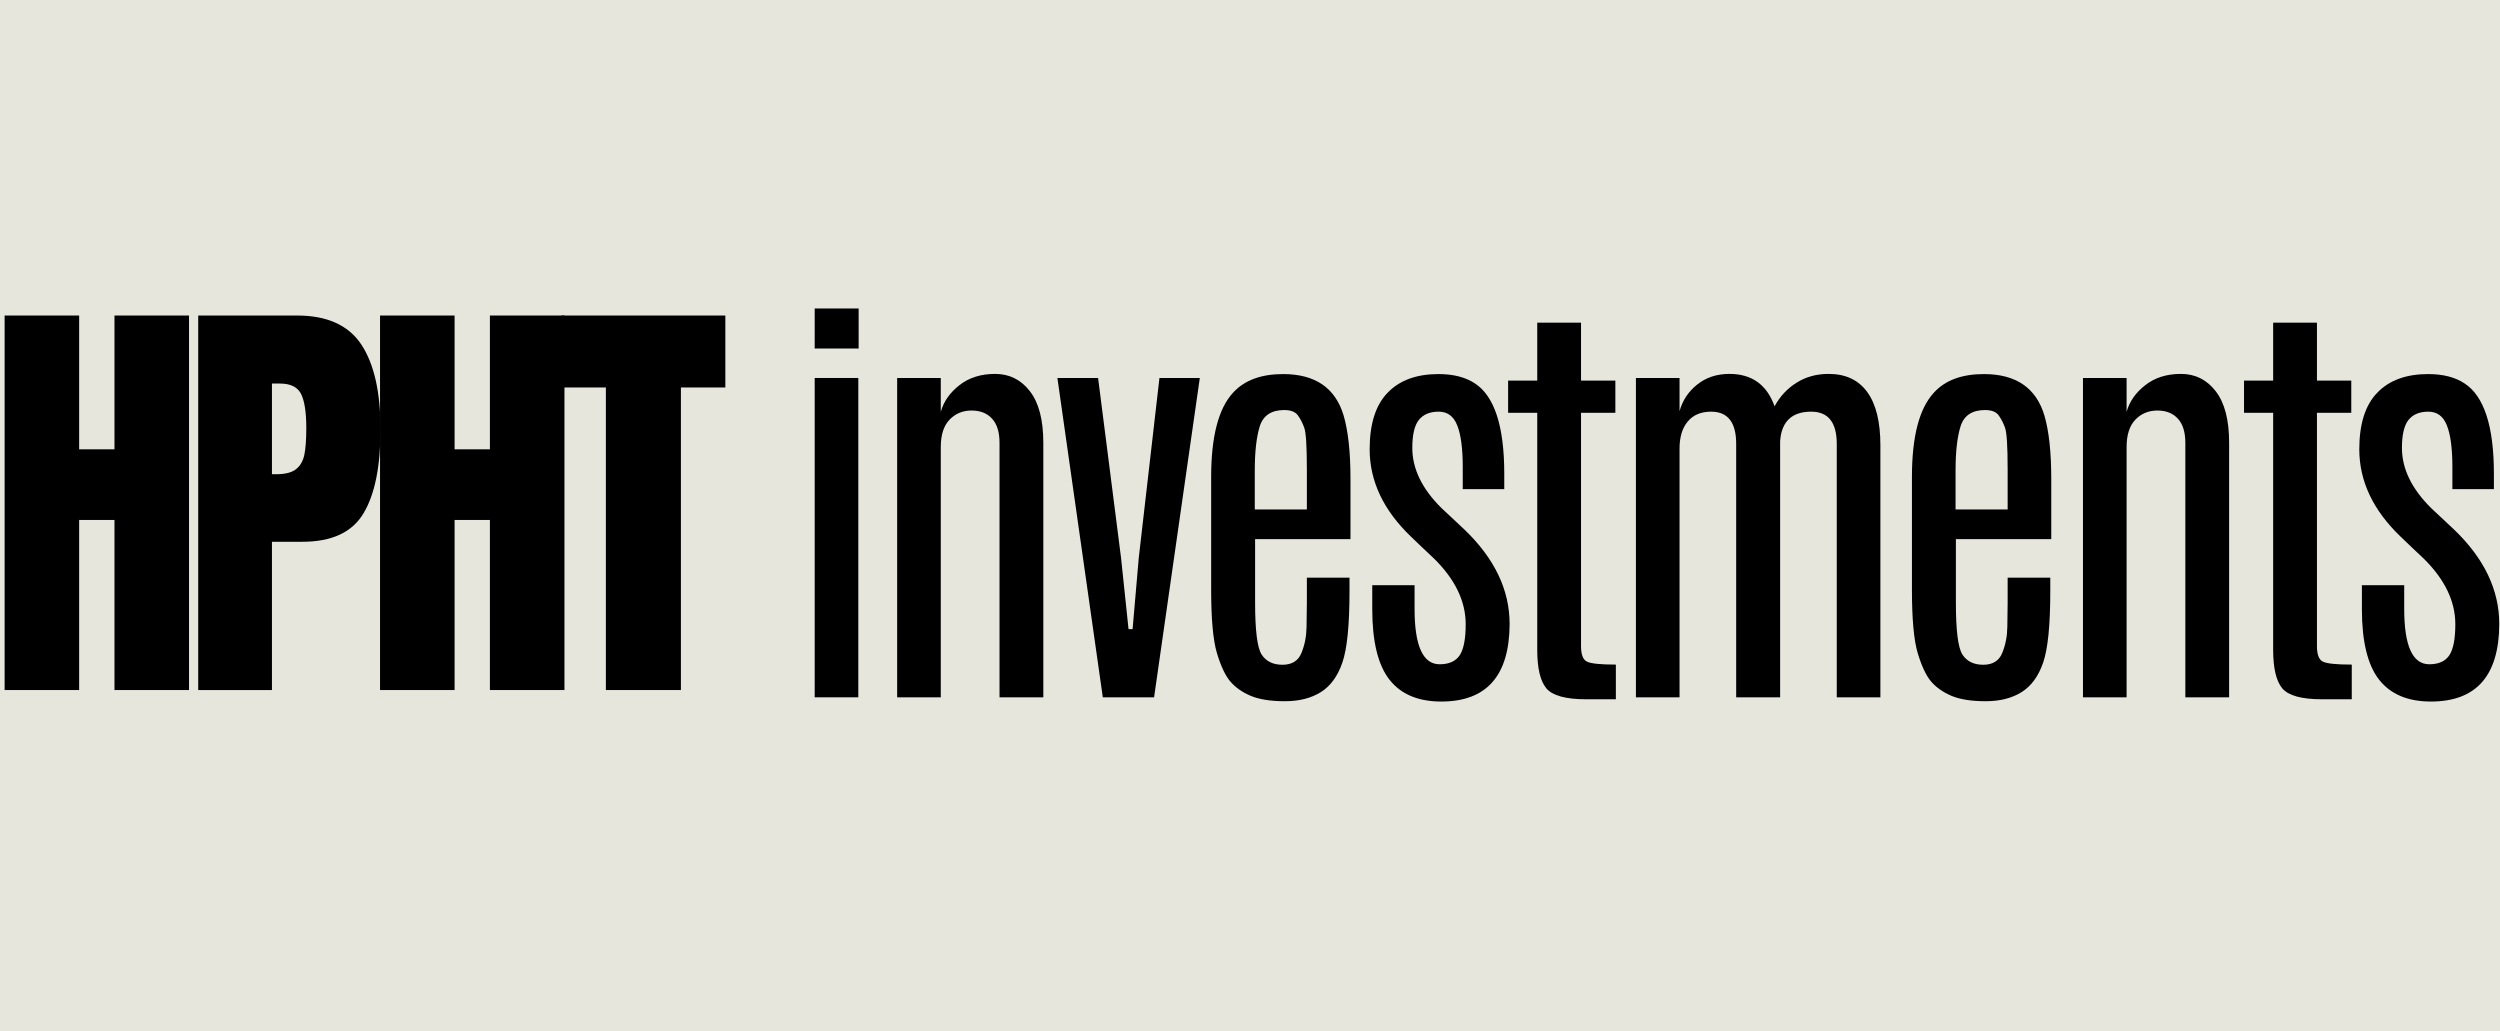 <?xml version="1.0" encoding="UTF-8" standalone="no"?>
<svg xmlns="http://www.w3.org/2000/svg" xmlns:xlink="http://www.w3.org/1999/xlink" width="320" zoomAndPan="magnify" viewBox="0 0 240 99" height="132" preserveAspectRatio="xMidYMid meet" version="1.0"><defs><g/></defs><rect x="-24" width="288" fill="#ffffff" y="-9.9" height="118.8" fill-opacity="1"/><rect x="-24" width="288" fill="#e6e6dd" y="-9.9" height="118.8" fill-opacity="1"/><g fill="#000000" fill-opacity="1"><g transform="translate(-1.151, 66.244)"><g><path d="M 1.594 0 L 1.594 -35.953 L 8.75 -35.953 L 8.75 -23.109 L 12.141 -23.109 L 12.141 -35.953 L 19.297 -35.953 L 19.297 0 L 12.141 0 L 12.141 -16.328 L 8.75 -16.328 L 8.75 0 Z M 1.594 0 "/></g></g></g><g fill="#000000" fill-opacity="1"><g transform="translate(17.435, 66.244)"><g><path d="M 1.594 -35.953 L 11.094 -35.953 C 13.969 -35.953 16.02 -35.023 17.25 -33.172 C 18.477 -31.316 19.094 -28.602 19.094 -25.031 C 19.094 -21.457 18.547 -18.766 17.453 -16.953 C 16.367 -15.141 14.414 -14.234 11.594 -14.234 L 8.672 -14.234 L 8.672 0 L 1.594 0 Z M 9.078 -20.719 C 9.941 -20.719 10.578 -20.879 10.984 -21.203 C 11.391 -21.523 11.656 -21.984 11.781 -22.578 C 11.906 -23.18 11.969 -24.039 11.969 -25.156 C 11.969 -26.664 11.801 -27.754 11.469 -28.422 C 11.133 -29.086 10.461 -29.422 9.453 -29.422 L 8.672 -29.422 L 8.672 -20.719 Z M 9.078 -20.719 "/></g></g></g><g fill="#000000" fill-opacity="1"><g transform="translate(34.89, 66.244)"><g><path d="M 1.594 0 L 1.594 -35.953 L 8.75 -35.953 L 8.75 -23.109 L 12.141 -23.109 L 12.141 -35.953 L 19.297 -35.953 L 19.297 0 L 12.141 0 L 12.141 -16.328 L 8.75 -16.328 L 8.75 0 Z M 1.594 0 "/></g></g></g><g fill="#000000" fill-opacity="1"><g transform="translate(53.476, 66.244)"><g><path d="M 4.688 0 L 4.688 -29.047 L 0.422 -29.047 L 0.422 -35.953 L 16.156 -35.953 L 16.156 -29.047 L 11.891 -29.047 L 11.891 0 Z M 4.688 0 "/></g></g></g><g fill="#000000" fill-opacity="1"><g transform="translate(75.148, 66.942)"><g><path d="M 3.062 -30.656 L 7.25 -30.656 L 7.25 0 L 3.062 0 Z M 3.062 -37.328 L 7.281 -37.328 L 7.281 -33.484 L 3.062 -33.484 Z M 3.062 -37.328 "/></g></g></g><g fill="#000000" fill-opacity="1"><g transform="translate(83.127, 66.942)"><g><path d="M 7.188 -27.406 C 7.469 -28.406 8.066 -29.258 8.984 -29.969 C 9.898 -30.688 11.039 -31.047 12.406 -31.047 C 13.781 -31.047 14.895 -30.488 15.75 -29.375 C 16.602 -28.27 17.031 -26.625 17.031 -24.438 L 17.031 0 L 12.828 0 L 12.828 -24.422 C 12.828 -25.461 12.586 -26.238 12.109 -26.75 C 11.641 -27.27 10.984 -27.531 10.141 -27.531 C 9.297 -27.531 8.594 -27.238 8.031 -26.656 C 7.469 -26.07 7.188 -25.191 7.188 -24.016 L 7.188 0 L 3 0 L 3 -30.656 L 7.188 -30.656 Z M 7.188 -27.406 "/></g></g></g><g fill="#000000" fill-opacity="1"><g transform="translate(100.651, 66.942)"><g><path d="M 10.656 -30.656 L 14.531 -30.656 L 10.141 0 L 5.219 0 L 0.859 -30.656 L 4.766 -30.656 L 6.969 -13.391 L 7.688 -6.547 L 8.078 -6.547 L 8.672 -13.406 Z M 10.656 -30.656 "/></g></g></g><g fill="#000000" fill-opacity="1"><g transform="translate(113.74, 66.942)"><g><path d="M 2.531 -21.156 C 2.531 -25.02 3.227 -27.711 4.625 -29.234 C 5.707 -30.43 7.312 -31.031 9.438 -31.031 C 12.52 -31.031 14.457 -29.703 15.25 -27.047 C 15.688 -25.547 15.906 -23.52 15.906 -20.969 L 15.906 -15.188 L 6.75 -15.188 L 6.75 -9.078 C 6.75 -6.422 6.957 -4.766 7.375 -4.109 C 7.801 -3.453 8.469 -3.125 9.375 -3.125 C 10.289 -3.125 10.898 -3.504 11.203 -4.266 C 11.516 -5.035 11.676 -5.863 11.688 -6.75 C 11.707 -7.645 11.719 -8.398 11.719 -9.016 L 11.719 -11.484 L 15.812 -11.484 L 15.812 -10.172 C 15.812 -6.922 15.582 -4.641 15.125 -3.328 C 14.676 -2.023 13.988 -1.082 13.062 -0.5 C 12.133 0.082 10.984 0.375 9.609 0.375 C 8.242 0.375 7.148 0.203 6.328 -0.141 C 5.504 -0.492 4.848 -0.957 4.359 -1.531 C 3.879 -2.102 3.453 -3.016 3.078 -4.266 C 2.711 -5.523 2.531 -7.547 2.531 -10.328 Z M 11.719 -21.938 C 11.719 -24.113 11.633 -25.426 11.469 -25.875 C 11.312 -26.32 11.109 -26.719 10.859 -27.062 C 10.617 -27.406 10.18 -27.578 9.547 -27.578 C 8.316 -27.578 7.535 -27.062 7.203 -26.031 C 6.879 -25 6.719 -23.582 6.719 -21.781 L 6.719 -18.031 L 11.719 -18.031 Z M 11.719 -21.938 "/></g></g></g><g fill="#000000" fill-opacity="1"><g transform="translate(129.69, 66.942)"><g><path d="M 15.234 -7.031 C 15.211 -2.07 13.023 0.406 8.672 0.406 C 6.461 0.406 4.805 -0.289 3.703 -1.688 C 2.598 -3.094 2.047 -5.352 2.047 -8.469 L 2.047 -10.766 L 6.109 -10.766 L 6.109 -8.484 C 6.109 -4.941 6.91 -3.172 8.516 -3.172 C 9.41 -3.172 10.051 -3.457 10.438 -4.031 C 10.82 -4.602 11.016 -5.598 11.016 -7.016 C 11.016 -9.234 9.992 -11.344 7.953 -13.344 C 7.797 -13.5 7.438 -13.836 6.875 -14.359 C 6.32 -14.879 5.957 -15.227 5.781 -15.406 C 3.125 -17.945 1.797 -20.75 1.797 -23.812 C 1.797 -26.238 2.367 -28.047 3.516 -29.234 C 4.66 -30.43 6.289 -31.031 8.406 -31.031 C 9.832 -31.031 10.992 -30.734 11.891 -30.141 C 13.773 -28.922 14.719 -26.031 14.719 -21.469 L 14.719 -19.984 L 10.734 -19.984 L 10.734 -22.109 C 10.734 -23.898 10.555 -25.234 10.203 -26.109 C 9.859 -26.984 9.266 -27.422 8.422 -27.422 C 7.578 -27.422 6.941 -27.156 6.516 -26.625 C 6.098 -26.094 5.891 -25.195 5.891 -23.938 C 5.891 -21.945 6.82 -20.023 8.688 -18.172 L 10.891 -16.109 C 13.785 -13.336 15.234 -10.312 15.234 -7.031 Z M 15.234 -7.031 "/></g></g></g><g fill="#000000" fill-opacity="1"><g transform="translate(143.841, 66.942)"><g><path d="M 3.734 -35.969 L 7.938 -35.969 L 7.938 -30.406 L 11.234 -30.406 L 11.234 -27.312 L 7.938 -27.312 L 7.938 -4.922 C 7.938 -4.129 8.117 -3.633 8.484 -3.438 C 8.848 -3.238 9.781 -3.141 11.281 -3.141 L 11.281 0.188 L 8.406 0.188 C 6.469 0.188 5.203 -0.16 4.609 -0.859 C 4.023 -1.566 3.734 -2.801 3.734 -4.562 L 3.734 -27.312 L 0.938 -27.312 L 0.938 -30.406 L 3.734 -30.406 Z M 3.734 -35.969 "/></g></g></g><g fill="#000000" fill-opacity="1"><g transform="translate(154.048, 66.942)"><g><path d="M 7.188 -27.469 C 7.477 -28.508 8.047 -29.363 8.891 -30.031 C 9.734 -30.707 10.766 -31.047 11.984 -31.047 C 14.129 -31.047 15.57 -30.008 16.312 -27.938 C 16.832 -28.895 17.535 -29.648 18.422 -30.203 C 19.316 -30.766 20.344 -31.047 21.5 -31.047 C 23.125 -31.047 24.359 -30.469 25.203 -29.312 C 26.047 -28.156 26.469 -26.453 26.469 -24.203 L 26.469 0 L 22.281 0 L 22.281 -24.328 C 22.281 -26.391 21.461 -27.422 19.828 -27.422 C 17.973 -27.422 16.977 -26.477 16.844 -24.594 L 16.844 0 L 12.625 0 L 12.625 -24.344 C 12.625 -26.395 11.82 -27.422 10.219 -27.422 C 9.238 -27.422 8.488 -27.102 7.969 -26.469 C 7.445 -25.844 7.188 -24.977 7.188 -23.875 L 7.188 0 L 3 0 L 3 -30.656 L 7.188 -30.656 Z M 7.188 -27.469 "/></g></g></g><g fill="#000000" fill-opacity="1"><g transform="translate(181.015, 66.942)"><g><path d="M 2.531 -21.156 C 2.531 -25.02 3.227 -27.711 4.625 -29.234 C 5.707 -30.43 7.312 -31.031 9.438 -31.031 C 12.52 -31.031 14.457 -29.703 15.25 -27.047 C 15.688 -25.547 15.906 -23.52 15.906 -20.969 L 15.906 -15.188 L 6.75 -15.188 L 6.75 -9.078 C 6.75 -6.422 6.957 -4.766 7.375 -4.109 C 7.801 -3.453 8.469 -3.125 9.375 -3.125 C 10.289 -3.125 10.898 -3.504 11.203 -4.266 C 11.516 -5.035 11.676 -5.863 11.688 -6.75 C 11.707 -7.645 11.719 -8.398 11.719 -9.016 L 11.719 -11.484 L 15.812 -11.484 L 15.812 -10.172 C 15.812 -6.922 15.582 -4.641 15.125 -3.328 C 14.676 -2.023 13.988 -1.082 13.062 -0.5 C 12.133 0.082 10.984 0.375 9.609 0.375 C 8.242 0.375 7.148 0.203 6.328 -0.141 C 5.504 -0.492 4.848 -0.957 4.359 -1.531 C 3.879 -2.102 3.453 -3.016 3.078 -4.266 C 2.711 -5.523 2.531 -7.547 2.531 -10.328 Z M 11.719 -21.938 C 11.719 -24.113 11.633 -25.426 11.469 -25.875 C 11.312 -26.32 11.109 -26.719 10.859 -27.062 C 10.617 -27.406 10.18 -27.578 9.547 -27.578 C 8.316 -27.578 7.535 -27.062 7.203 -26.031 C 6.879 -25 6.719 -23.582 6.719 -21.781 L 6.719 -18.031 L 11.719 -18.031 Z M 11.719 -21.938 "/></g></g></g><g fill="#000000" fill-opacity="1"><g transform="translate(196.965, 66.942)"><g><path d="M 7.188 -27.406 C 7.469 -28.406 8.066 -29.258 8.984 -29.969 C 9.898 -30.688 11.039 -31.047 12.406 -31.047 C 13.781 -31.047 14.895 -30.488 15.75 -29.375 C 16.602 -28.27 17.031 -26.625 17.031 -24.438 L 17.031 0 L 12.828 0 L 12.828 -24.422 C 12.828 -25.461 12.586 -26.238 12.109 -26.75 C 11.641 -27.27 10.984 -27.531 10.141 -27.531 C 9.297 -27.531 8.594 -27.238 8.031 -26.656 C 7.469 -26.07 7.188 -25.191 7.188 -24.016 L 7.188 0 L 3 0 L 3 -30.656 L 7.188 -30.656 Z M 7.188 -27.406 "/></g></g></g><g fill="#000000" fill-opacity="1"><g transform="translate(214.489, 66.942)"><g><path d="M 3.734 -35.969 L 7.938 -35.969 L 7.938 -30.406 L 11.234 -30.406 L 11.234 -27.312 L 7.938 -27.312 L 7.938 -4.922 C 7.938 -4.129 8.117 -3.633 8.484 -3.438 C 8.848 -3.238 9.781 -3.141 11.281 -3.141 L 11.281 0.188 L 8.406 0.188 C 6.469 0.188 5.203 -0.16 4.609 -0.859 C 4.023 -1.566 3.734 -2.801 3.734 -4.562 L 3.734 -27.312 L 0.938 -27.312 L 0.938 -30.406 L 3.734 -30.406 Z M 3.734 -35.969 "/></g></g></g><g fill="#000000" fill-opacity="1"><g transform="translate(224.695, 66.942)"><g><path d="M 15.234 -7.031 C 15.211 -2.07 13.023 0.406 8.672 0.406 C 6.461 0.406 4.805 -0.289 3.703 -1.688 C 2.598 -3.094 2.047 -5.352 2.047 -8.469 L 2.047 -10.766 L 6.109 -10.766 L 6.109 -8.484 C 6.109 -4.941 6.91 -3.172 8.516 -3.172 C 9.41 -3.172 10.051 -3.457 10.438 -4.031 C 10.82 -4.602 11.016 -5.598 11.016 -7.016 C 11.016 -9.234 9.992 -11.344 7.953 -13.344 C 7.797 -13.5 7.438 -13.836 6.875 -14.359 C 6.32 -14.879 5.957 -15.227 5.781 -15.406 C 3.125 -17.945 1.797 -20.75 1.797 -23.812 C 1.797 -26.238 2.367 -28.047 3.516 -29.234 C 4.66 -30.43 6.289 -31.031 8.406 -31.031 C 9.832 -31.031 10.992 -30.734 11.891 -30.141 C 13.773 -28.922 14.719 -26.031 14.719 -21.469 L 14.719 -19.984 L 10.734 -19.984 L 10.734 -22.109 C 10.734 -23.898 10.555 -25.234 10.203 -26.109 C 9.859 -26.984 9.266 -27.422 8.422 -27.422 C 7.578 -27.422 6.941 -27.156 6.516 -26.625 C 6.098 -26.094 5.891 -25.195 5.891 -23.938 C 5.891 -21.945 6.82 -20.023 8.688 -18.172 L 10.891 -16.109 C 13.785 -13.336 15.234 -10.312 15.234 -7.031 Z M 15.234 -7.031 "/></g></g></g></svg>